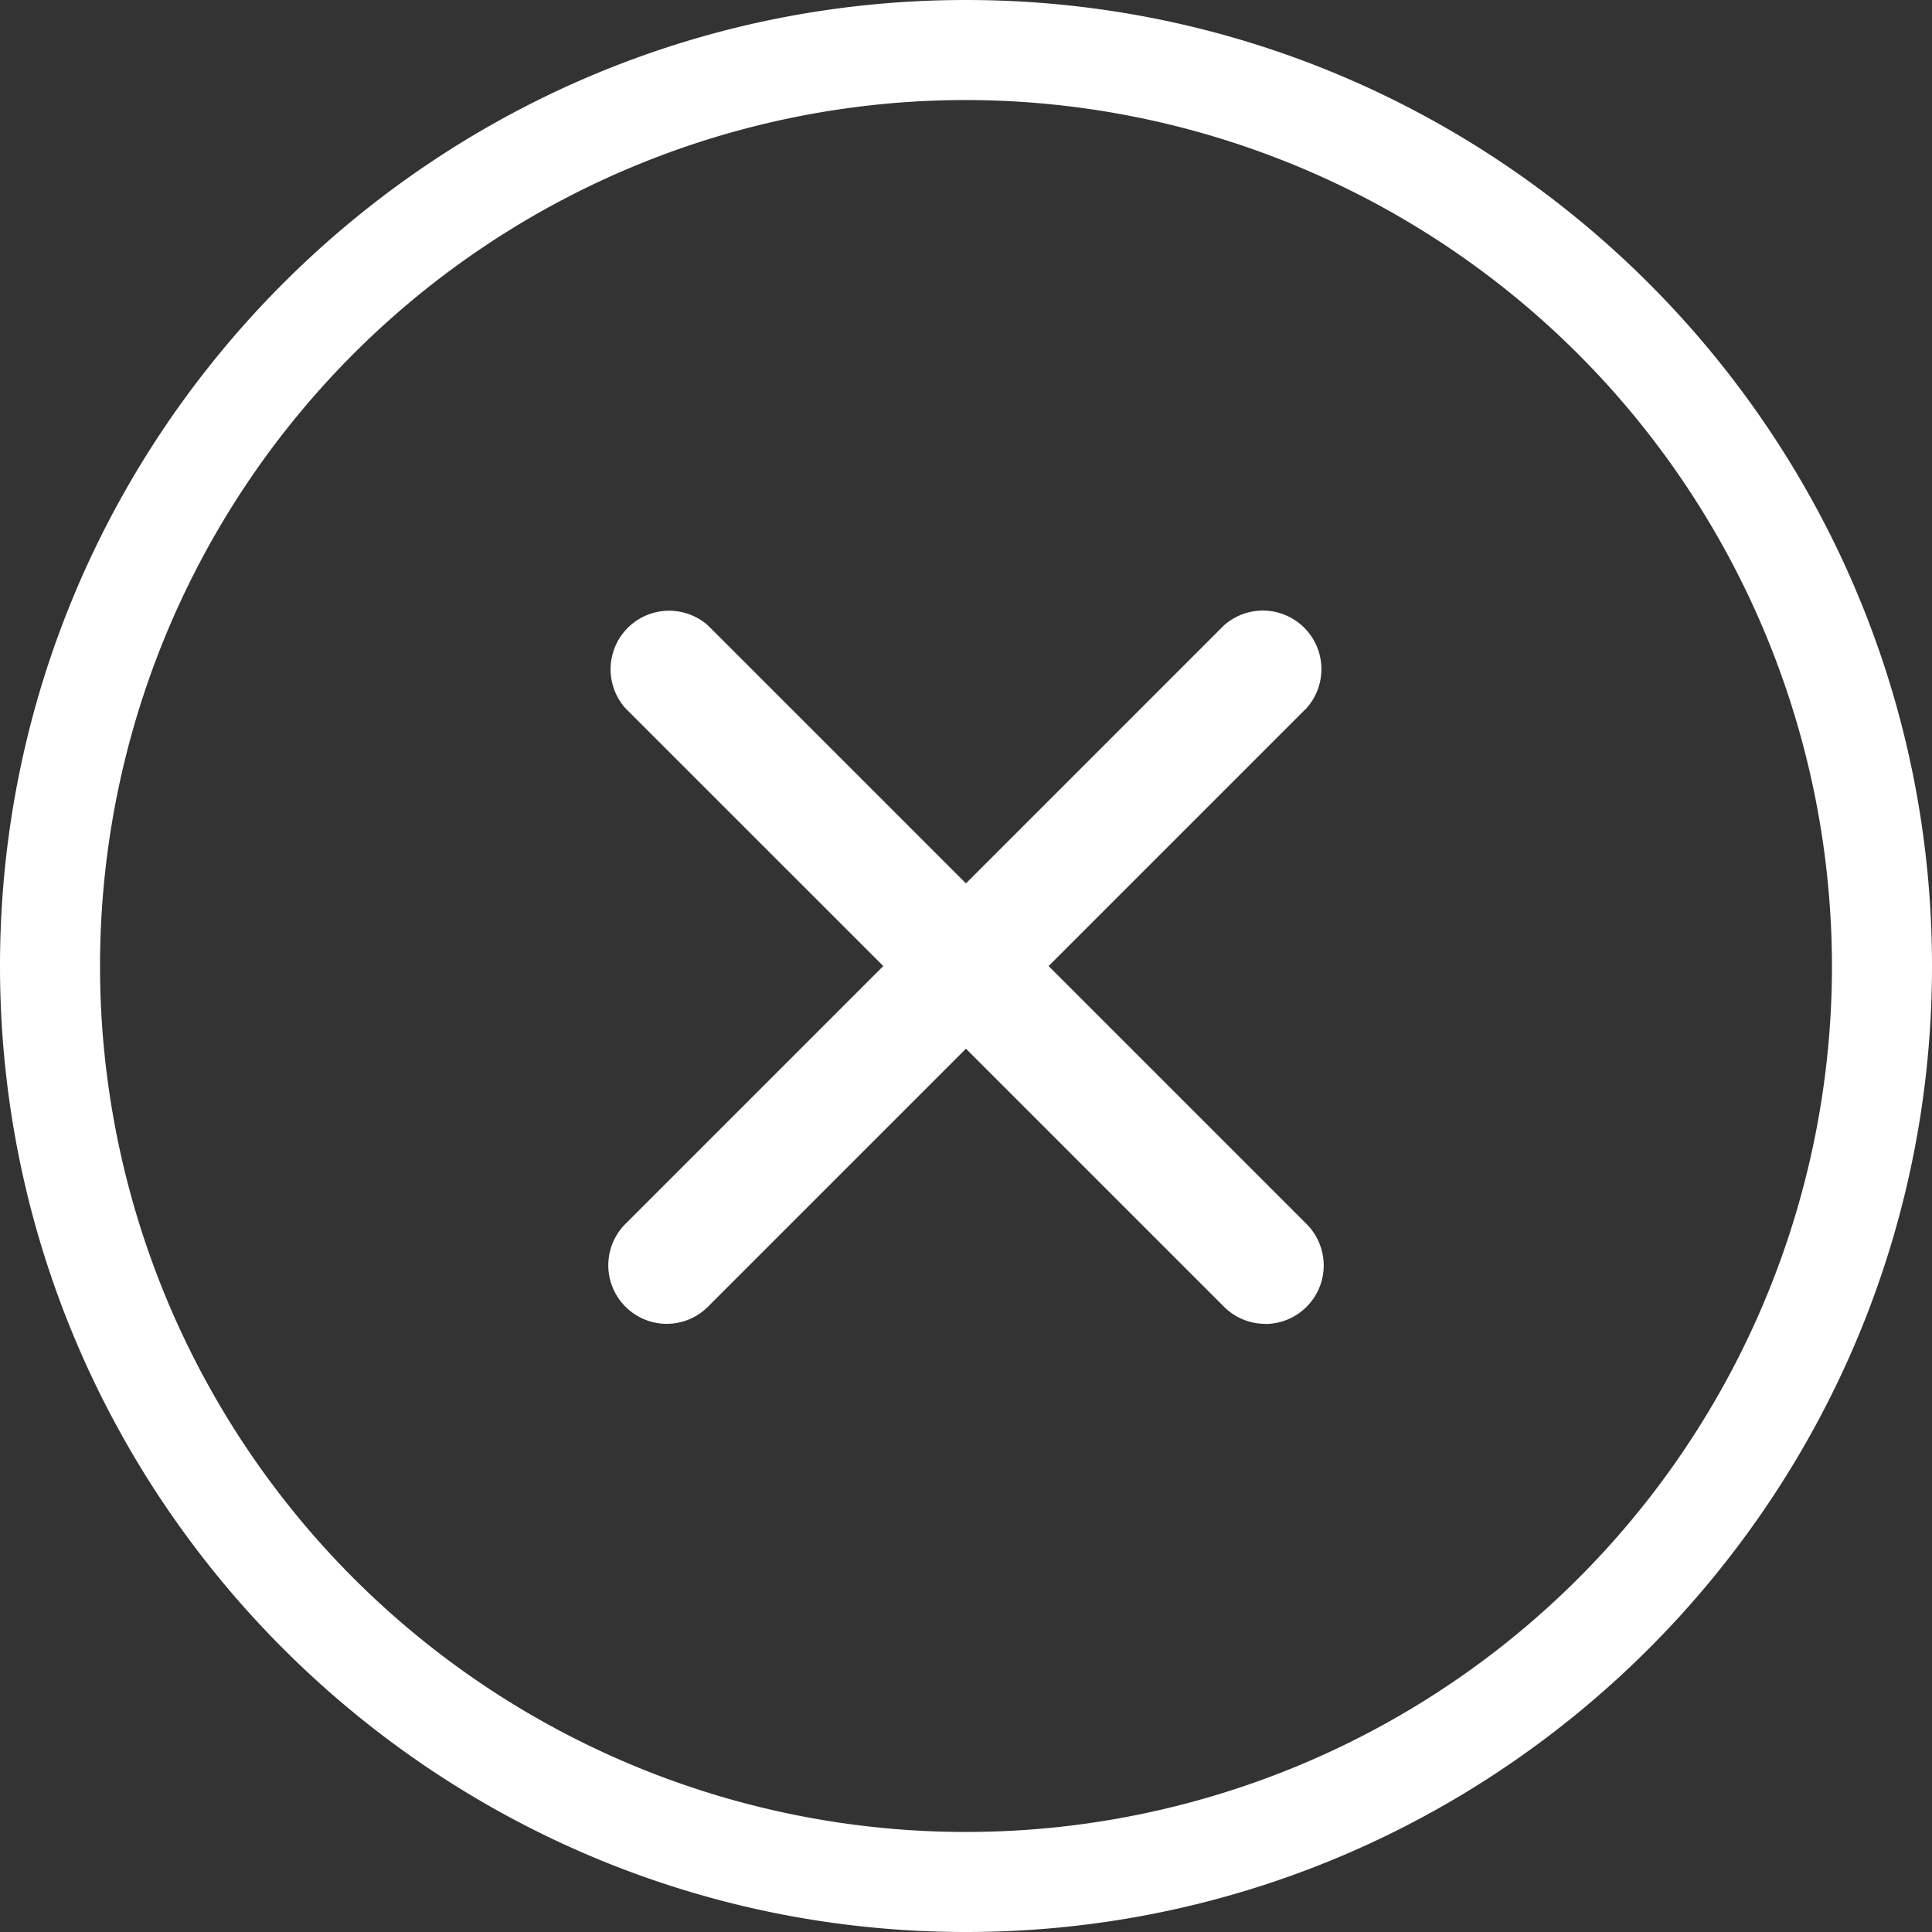 <svg id="Capa_1" data-name="Capa 1" xmlns="http://www.w3.org/2000/svg" viewBox="0 0 280.42 280.42"><rect x="0" y="0" width="280.42" height="280.42" fill="#333333" stroke="none"/><defs><style>.cls-1{fill:#fff;}</style></defs><title>Mesa de trabajo 1 copia 53</title><path class="cls-1" d="M140.21,280.42C62.9,280.42,0,217.52,0,140.21S62.9,0,140.21,0,280.42,62.9,280.42,140.21,217.52,280.42,140.21,280.42Zm0-265.9A125.69,125.69,0,1,0,265.9,140.21,125.84,125.84,0,0,0,140.21,14.52Z"/><path class="cls-1" d="M96.78,192.15a8.5,8.5,0,0,1-6-14.51l86.87-86.87a8.5,8.5,0,0,1,12,12l-86.87,86.87A8.48,8.48,0,0,1,96.78,192.15Z"/><path class="cls-1" d="M183.65,192.15a8.46,8.46,0,0,1-6-2.49L90.77,102.79a8.5,8.5,0,0,1,12-12l86.87,86.87a8.5,8.5,0,0,1-6,14.51Z"/></svg>